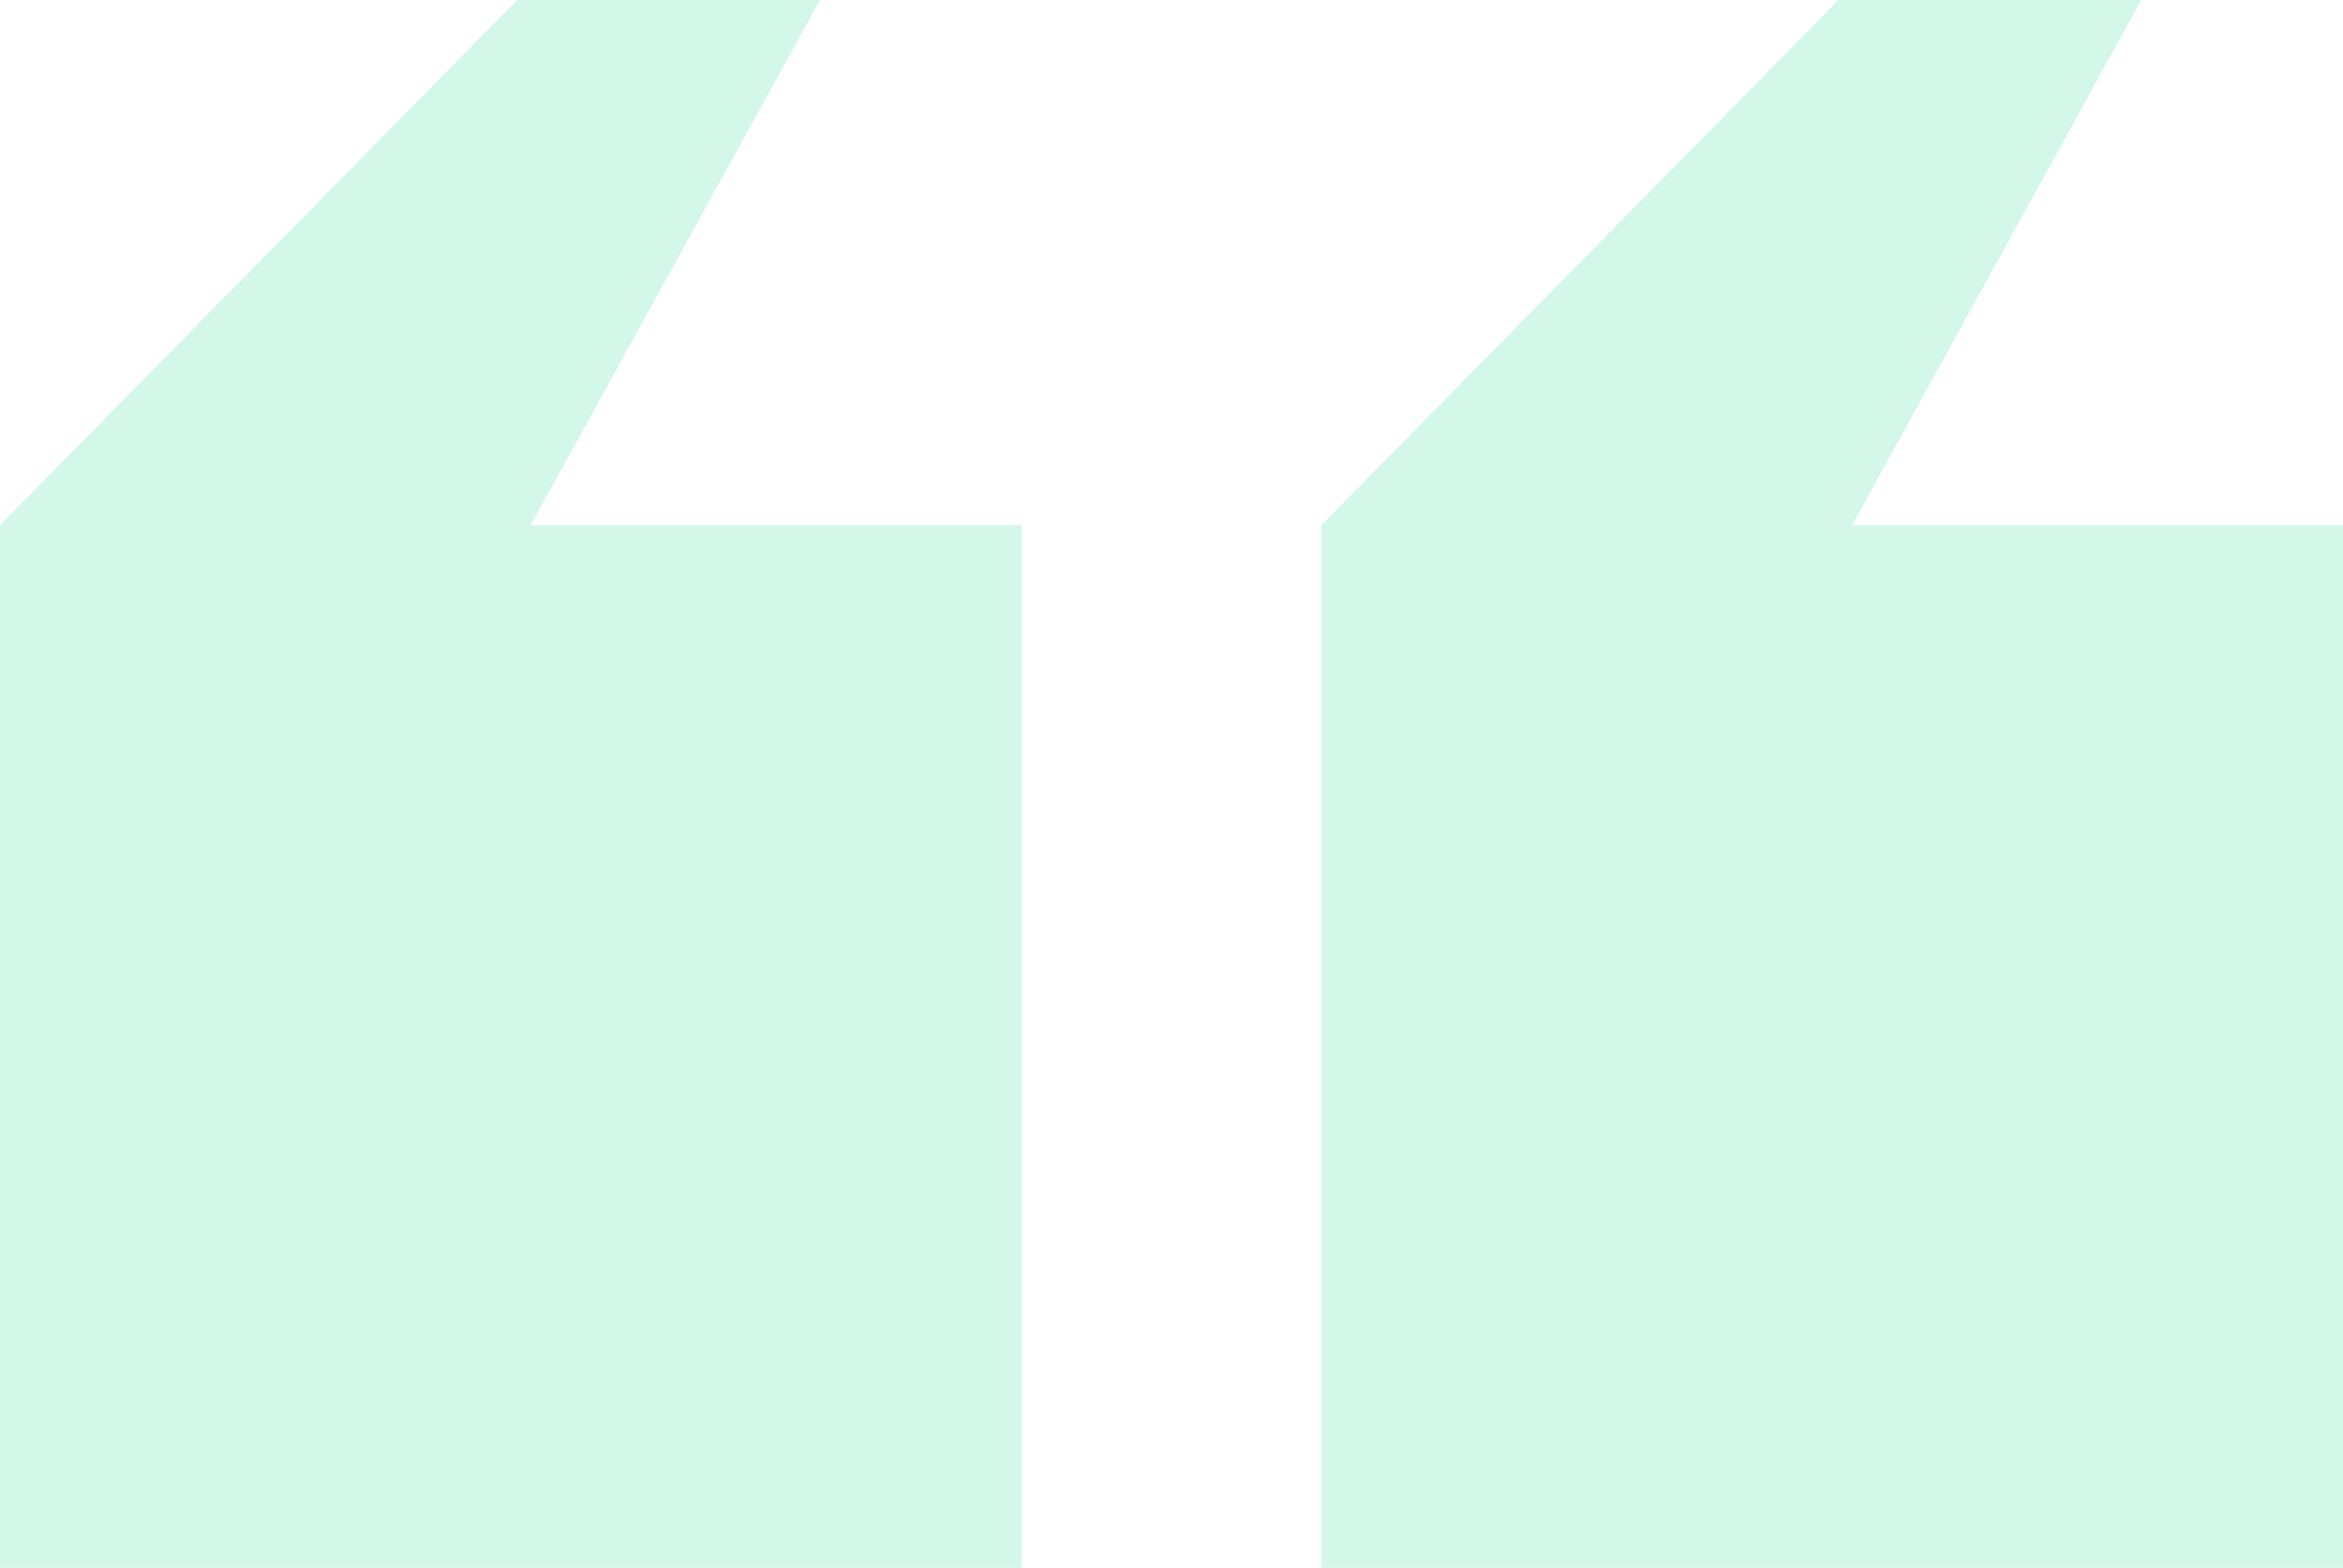 <svg xmlns="http://www.w3.org/2000/svg" width="44.33" height="29.662" viewBox="0 0 44.33 29.662">
  <g id="Group_6091" data-name="Group 6091" transform="translate(-432 -4573.339)" opacity="0.35">
    <path id="Union_34" data-name="Union 34" d="M0,29.661V9.935H0L9.786,0h5.727L10.04,9.935h9.29V29.661Z" transform="translate(432 4573.34)" fill="#80e8be"/>
    <path id="Union_35" data-name="Union 35" d="M0,29.661V9.935H0L9.786,0h5.727L10.04,9.935h9.29V29.661Z" transform="translate(457 4573.34)" fill="#80e8be"/>
  </g>
</svg>

